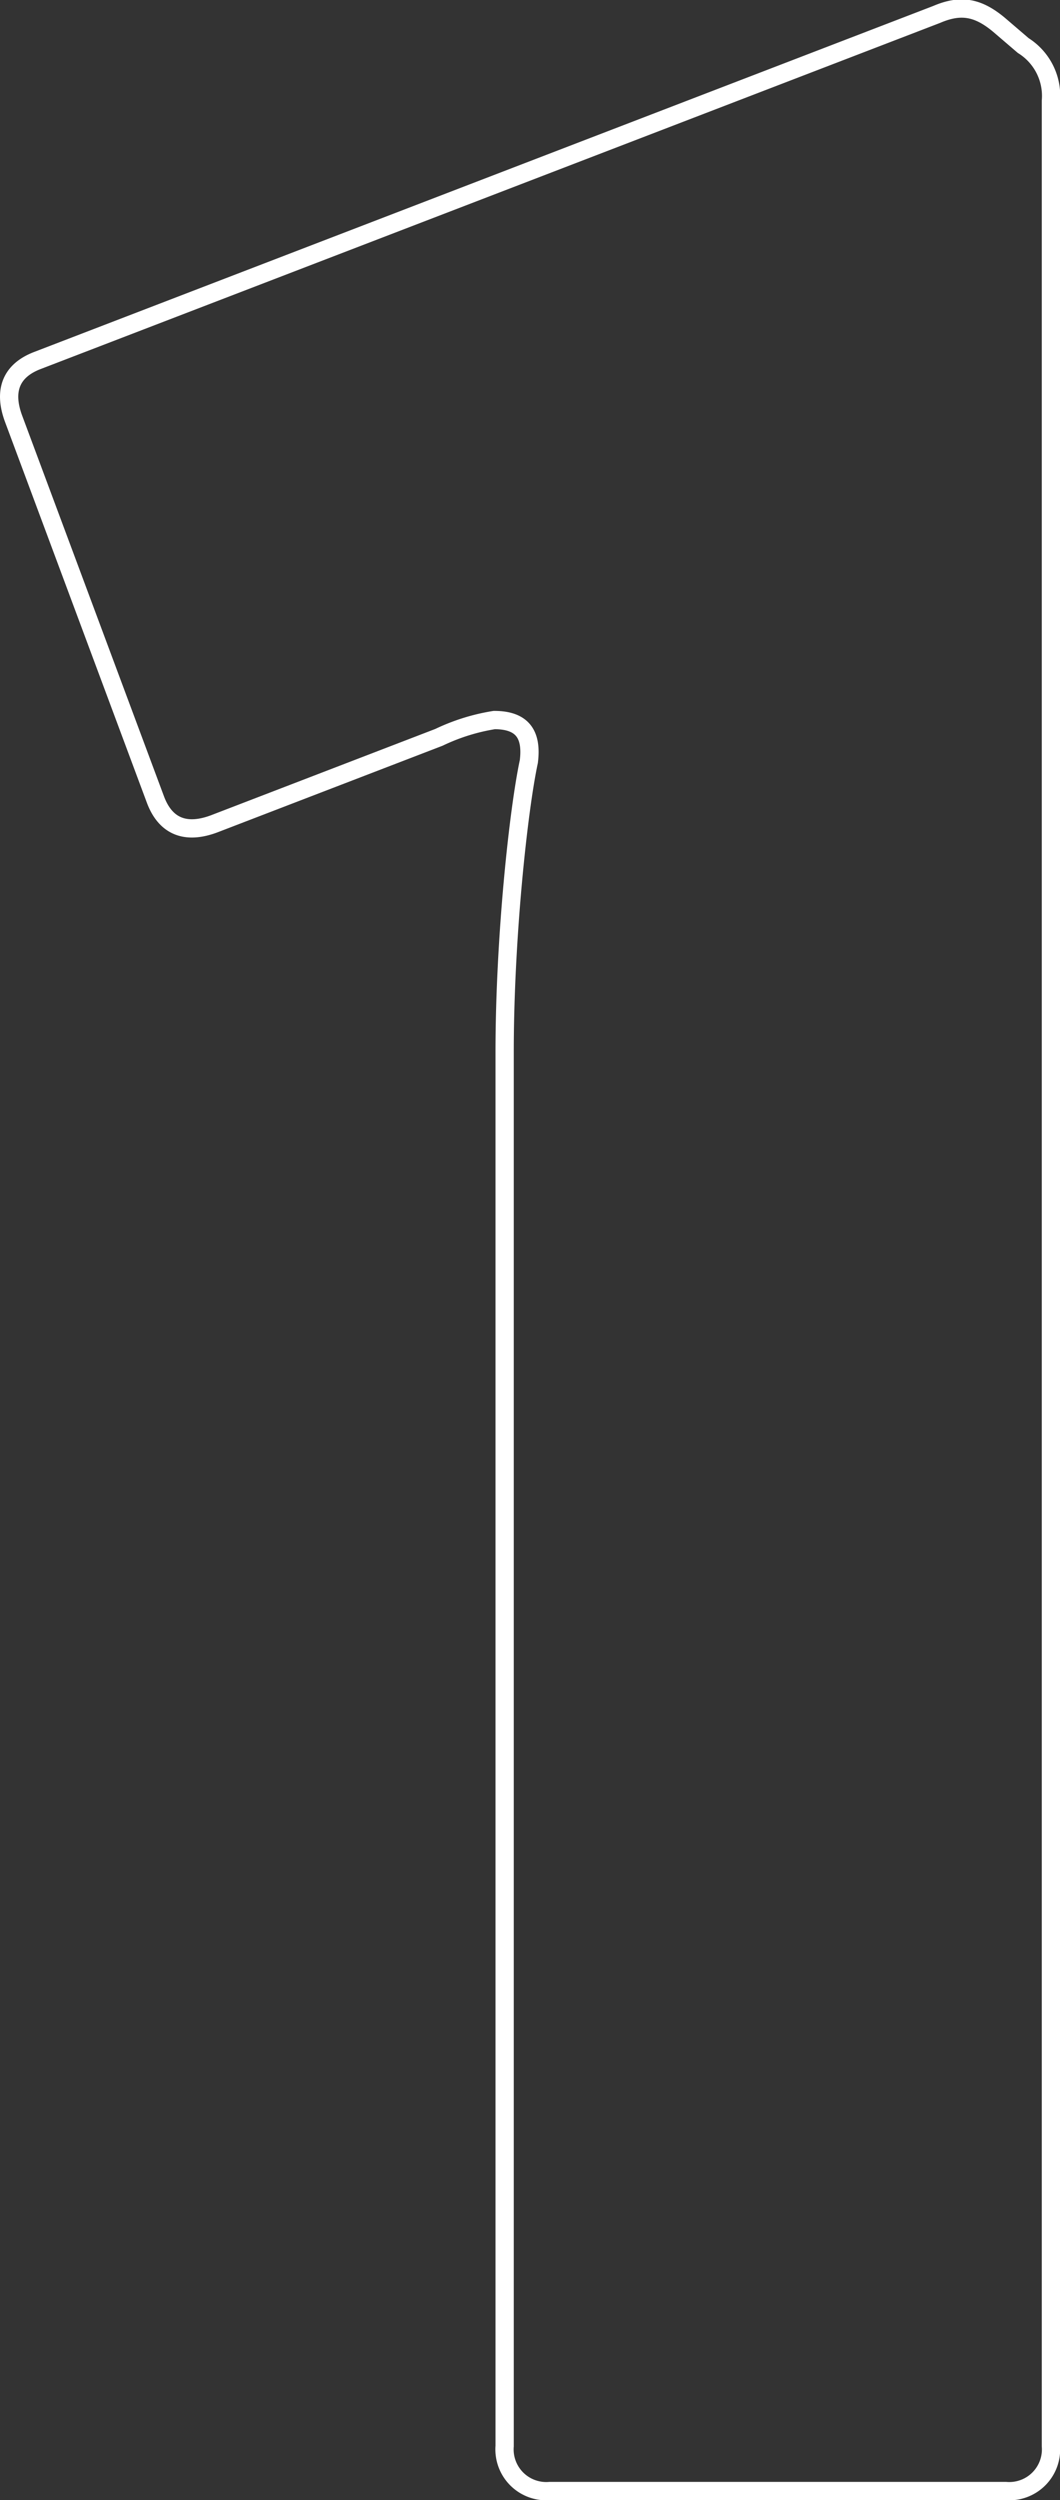<svg xmlns="http://www.w3.org/2000/svg" width="116.077" height="273.636" viewBox="0 0 116.077 273.636">
  <rect x="0" y="0" width="116.077" height="273.636" fill="#333333" stroke="none"/>
  <path id="Pfad_629" data-name="Pfad 629" d="M59.431,271.95a4.572,4.572,0,0,1-4.922-4.922V114.462c0-12.494,1.514-26.5,2.65-31.8.379-3.029-.757-4.543-3.786-4.543a22.028,22.028,0,0,0-6.058,1.893L22.708,89.476c-3.029,1.136-5.3.379-6.437-2.65L.751,45.184c-1.136-3.029-.379-5.3,2.65-6.437L101.831.888c2.65-1.136,4.543-.757,6.815,1.139L111.3,4.3a6.5,6.5,0,0,1,3.029,6.058V267.028a4.572,4.572,0,0,1-4.922,4.922Z" transform="translate(0.752 0.687)" fill="none" stroke="#fff" stroke-width="2"/>
</svg>
